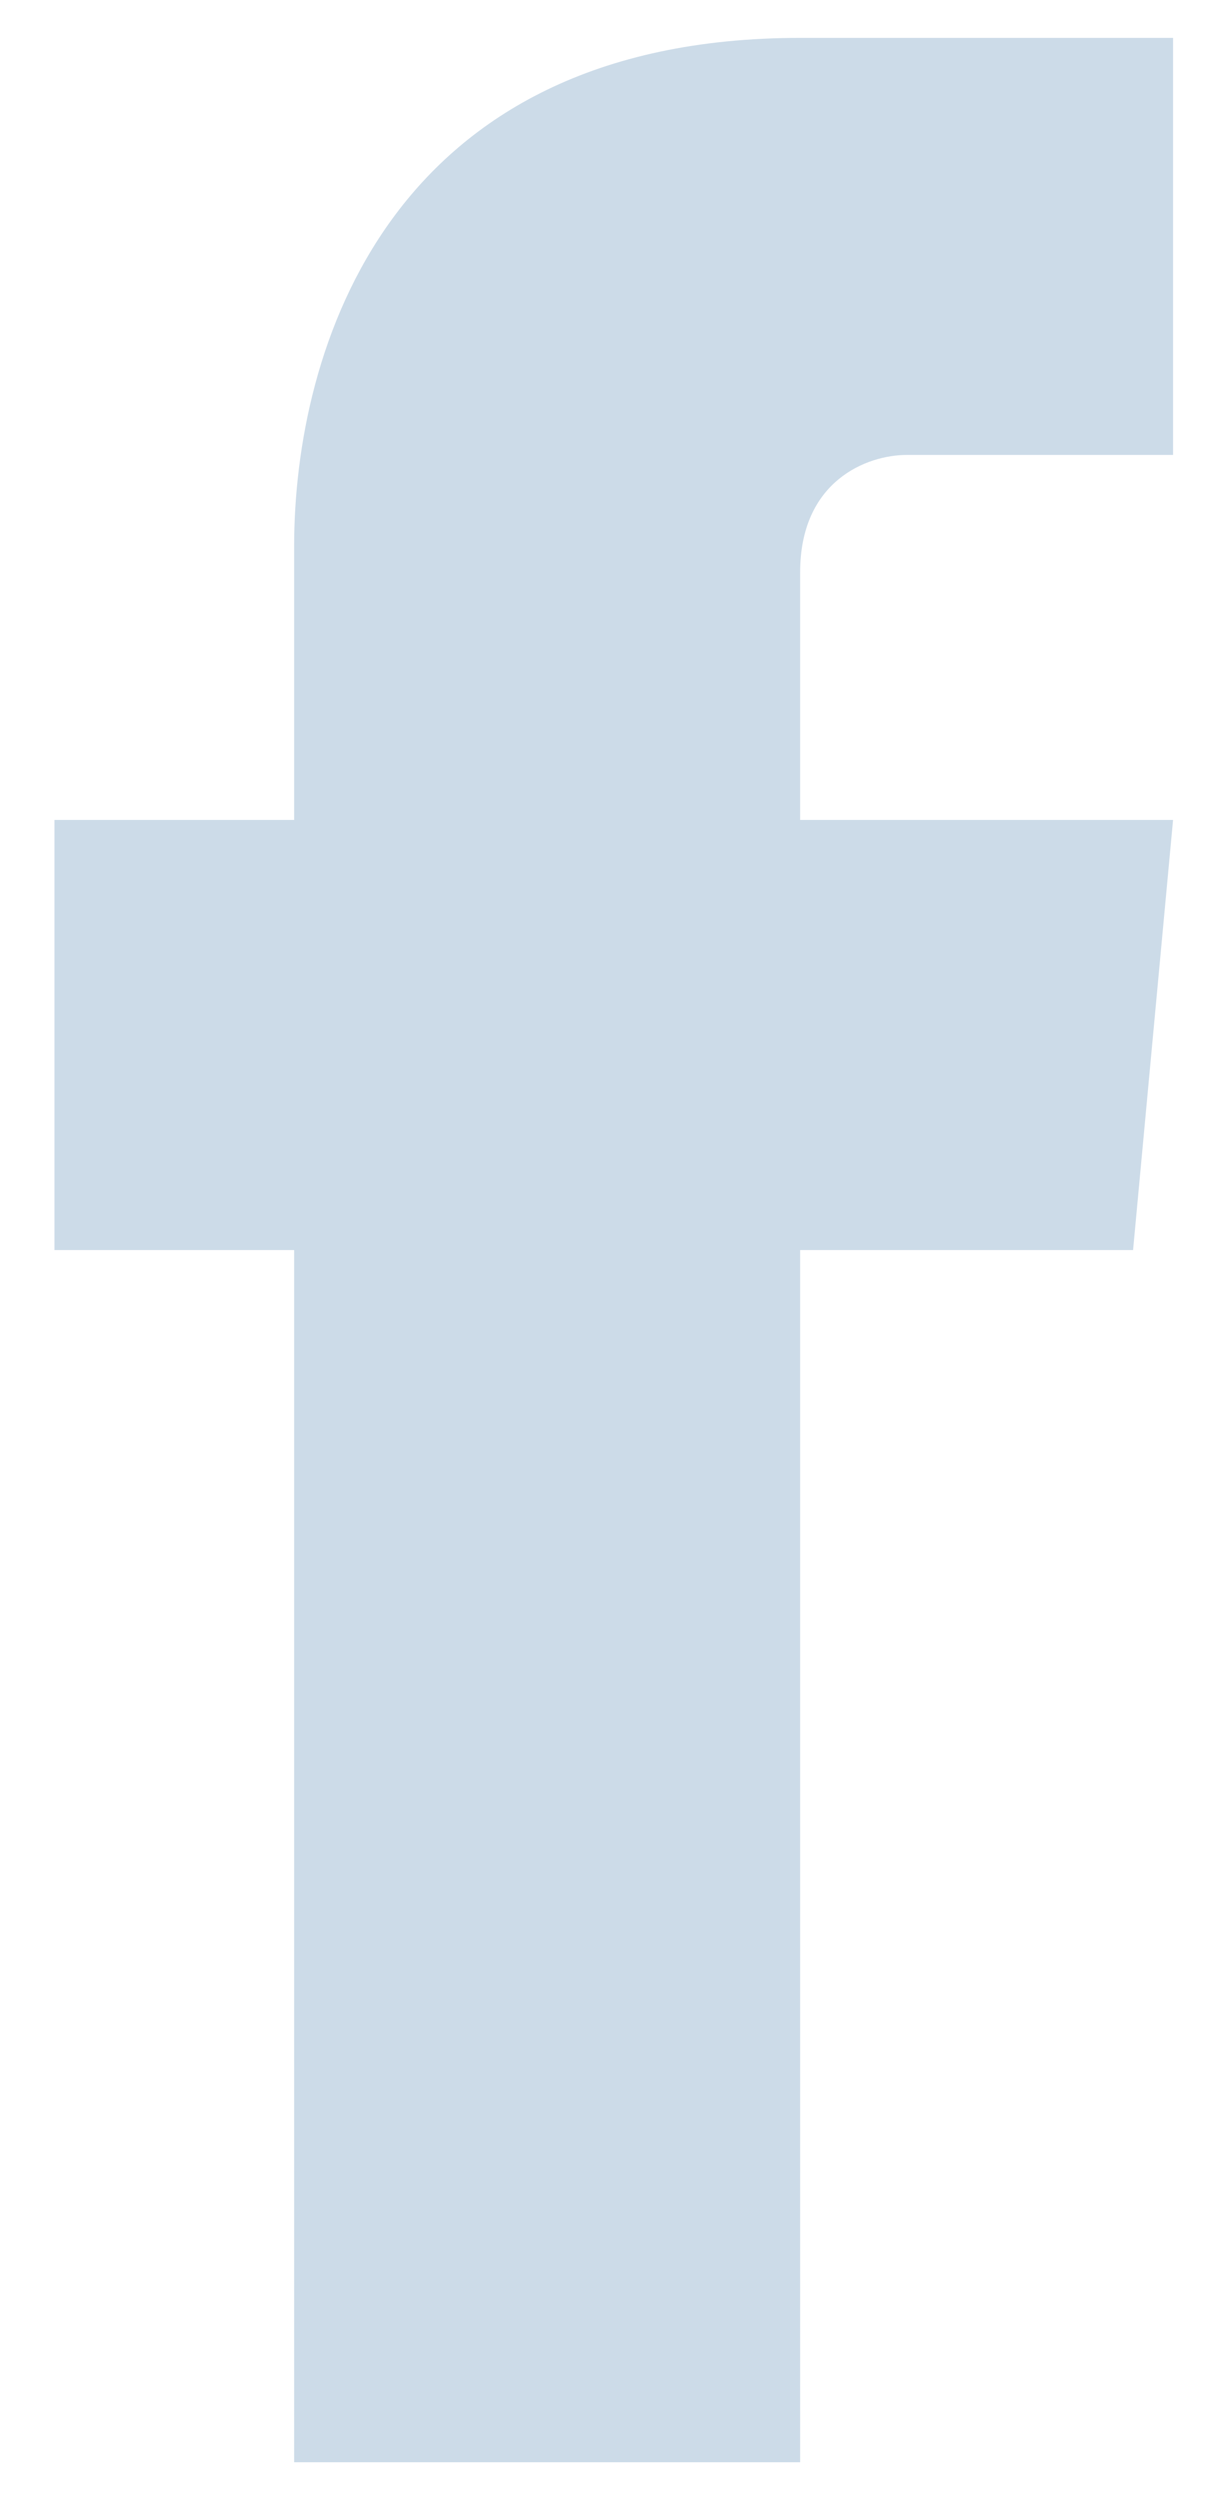 <svg width="16" height="33" viewBox="0 0 16 33" fill="none" xmlns="http://www.w3.org/2000/svg">
<path d="M15.486 10.823H10.563V7.554C10.563 6.349 11.442 6.005 11.97 6.005H15.486V0.5H10.563C5.114 0.5 3.883 4.629 3.883 7.21V10.823H0.719V16.5H3.883V32.5H10.563V16.5H14.958L15.486 10.823Z" fill="#CCDBE8"/>
</svg>
